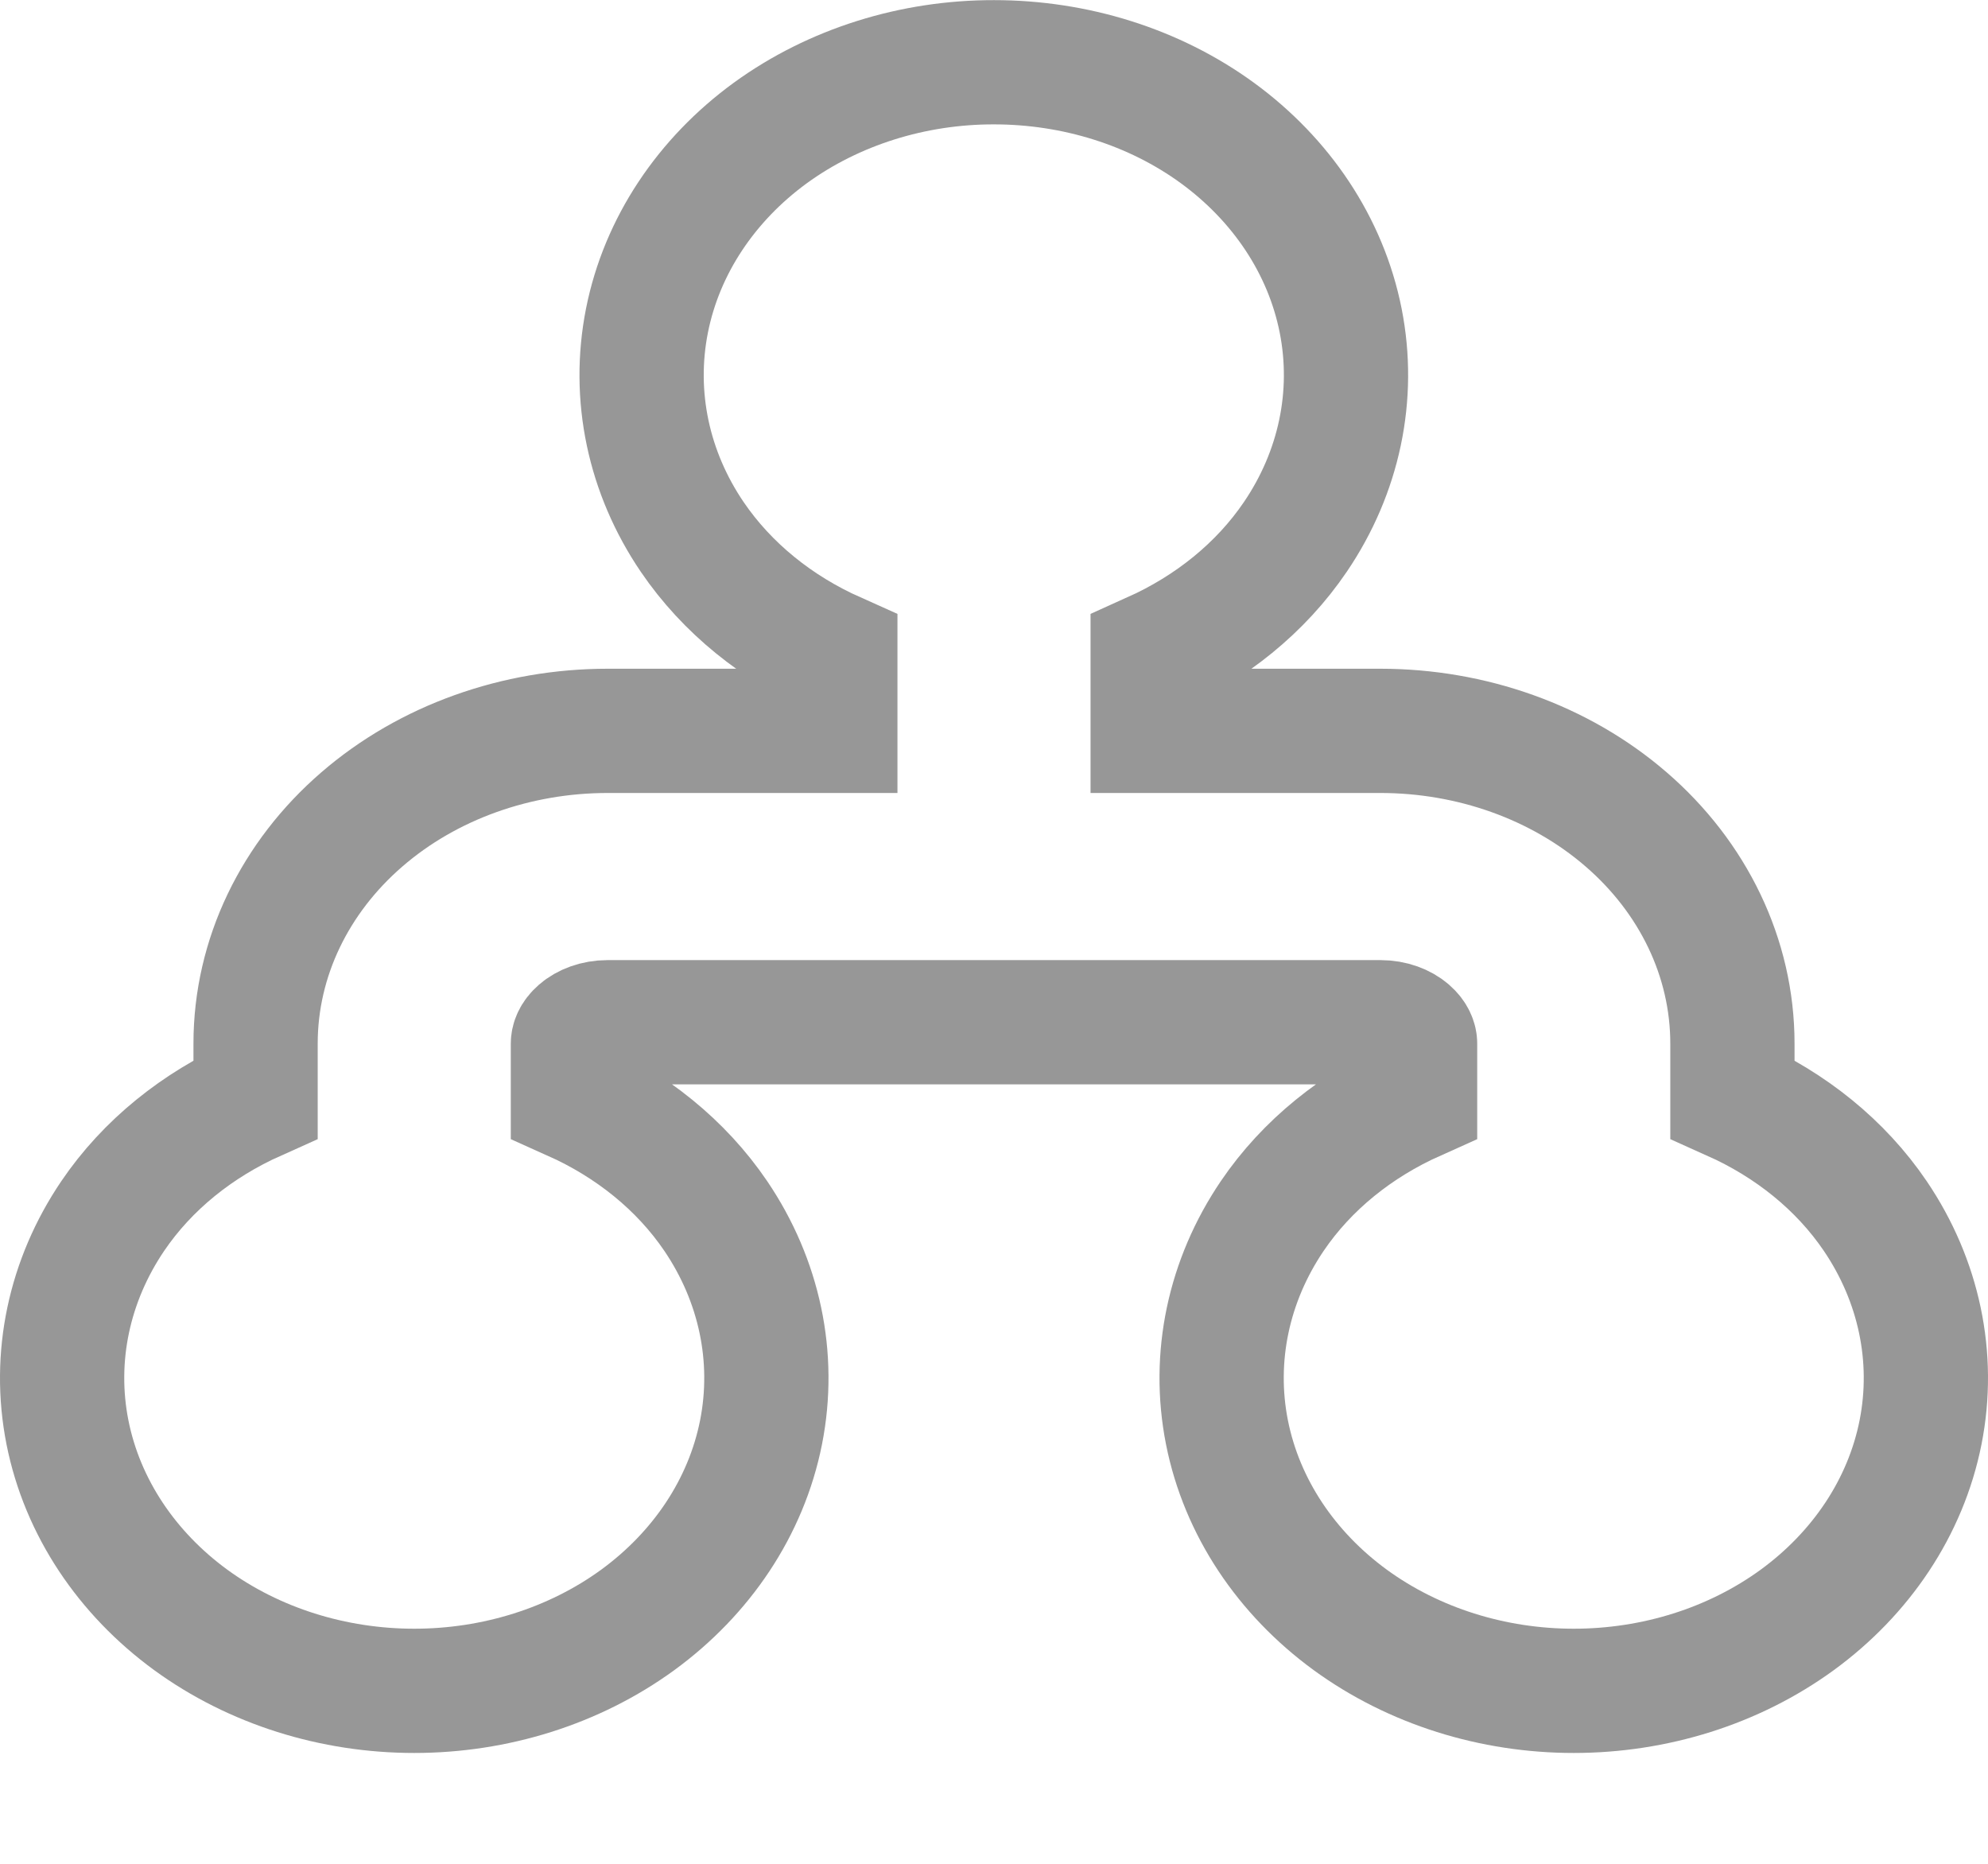 <svg width="16" height="15" viewBox="0 0 16 15" fill="none" xmlns="http://www.w3.org/2000/svg">
<path d="M8 0.501C8.65 0.501 9.288 0.698 9.799 1.071C10.311 1.445 10.67 1.976 10.79 2.58C10.91 3.186 10.776 3.804 10.426 4.32C10.146 4.733 9.744 5.054 9.277 5.264V5.882H11.11C11.84 5.882 12.553 6.132 13.088 6.595C13.625 7.059 13.943 7.706 13.943 8.399V8.844C14.41 9.053 14.813 9.374 15.093 9.787C15.443 10.304 15.577 10.922 15.457 11.528C15.337 12.132 14.977 12.663 14.465 13.037C13.953 13.41 13.316 13.608 12.666 13.608C12.016 13.608 11.379 13.41 10.867 13.037C10.355 12.663 9.995 12.132 9.875 11.528C9.755 10.922 9.889 10.304 10.239 9.787C10.519 9.374 10.922 9.053 11.389 8.844V8.399C11.389 8.379 11.38 8.342 11.334 8.302C11.286 8.26 11.206 8.227 11.11 8.227H4.89C4.794 8.227 4.714 8.26 4.666 8.302C4.62 8.342 4.611 8.379 4.611 8.399V8.844C5.078 9.053 5.481 9.374 5.761 9.787C6.111 10.304 6.245 10.922 6.125 11.528C6.005 12.132 5.645 12.663 5.133 13.037C4.621 13.41 3.984 13.608 3.334 13.608C2.684 13.608 2.047 13.41 1.535 13.037C1.023 12.663 0.663 12.132 0.543 11.528C0.423 10.922 0.557 10.304 0.907 9.787C1.187 9.374 1.59 9.053 2.057 8.844V8.399C2.057 7.706 2.375 7.059 2.912 6.595C3.447 6.132 4.16 5.882 4.89 5.882H6.723V5.265C6.255 5.056 5.852 4.734 5.571 4.321C5.22 3.804 5.087 3.186 5.207 2.58C5.327 1.976 5.687 1.444 6.2 1.07C6.712 0.698 7.35 0.5 8 0.501Z" stroke="#979797"/>
</svg>
